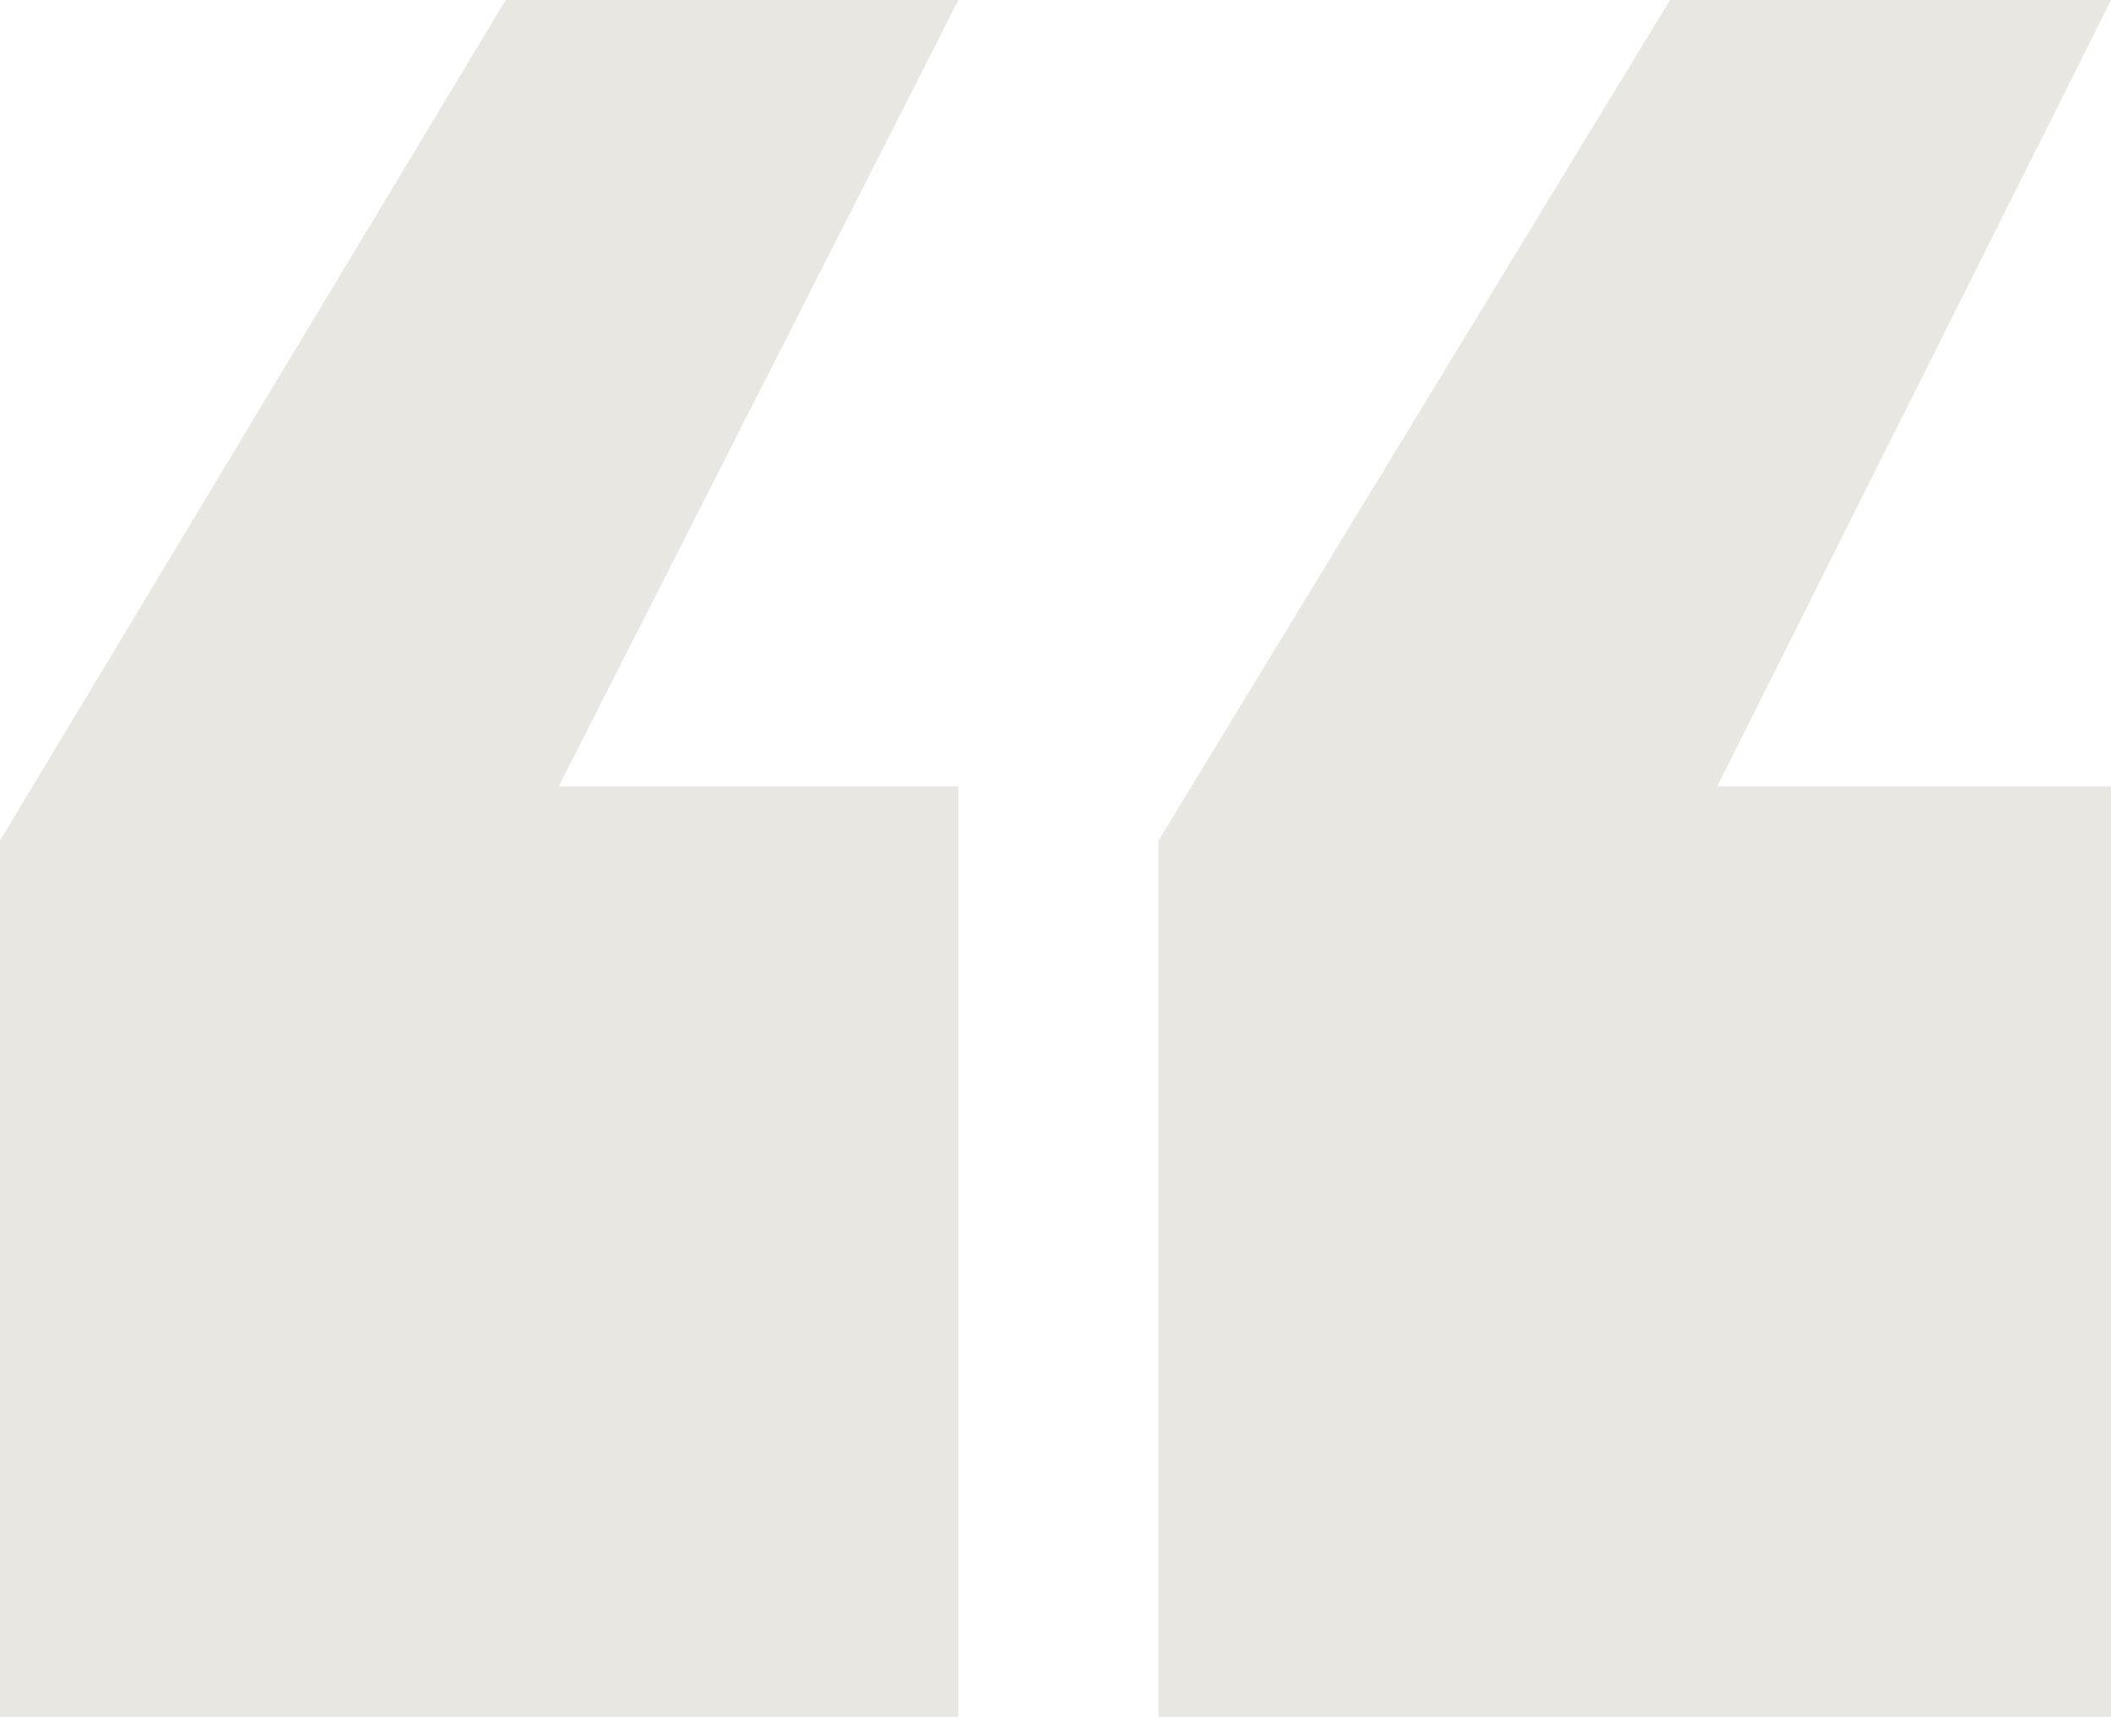 <svg width="45" height="37" viewBox="0 0 45 37" fill="none" xmlns="http://www.w3.org/2000/svg">
<path d="M0 17.919L10.78 0H20.43L11.909 16.765H20.43V36.6H0V17.919ZM24.696 17.919L35.601 0H45L36.605 16.765H45V36.6H24.696V17.919Z" fill="#E8E7E1"/>
</svg>
